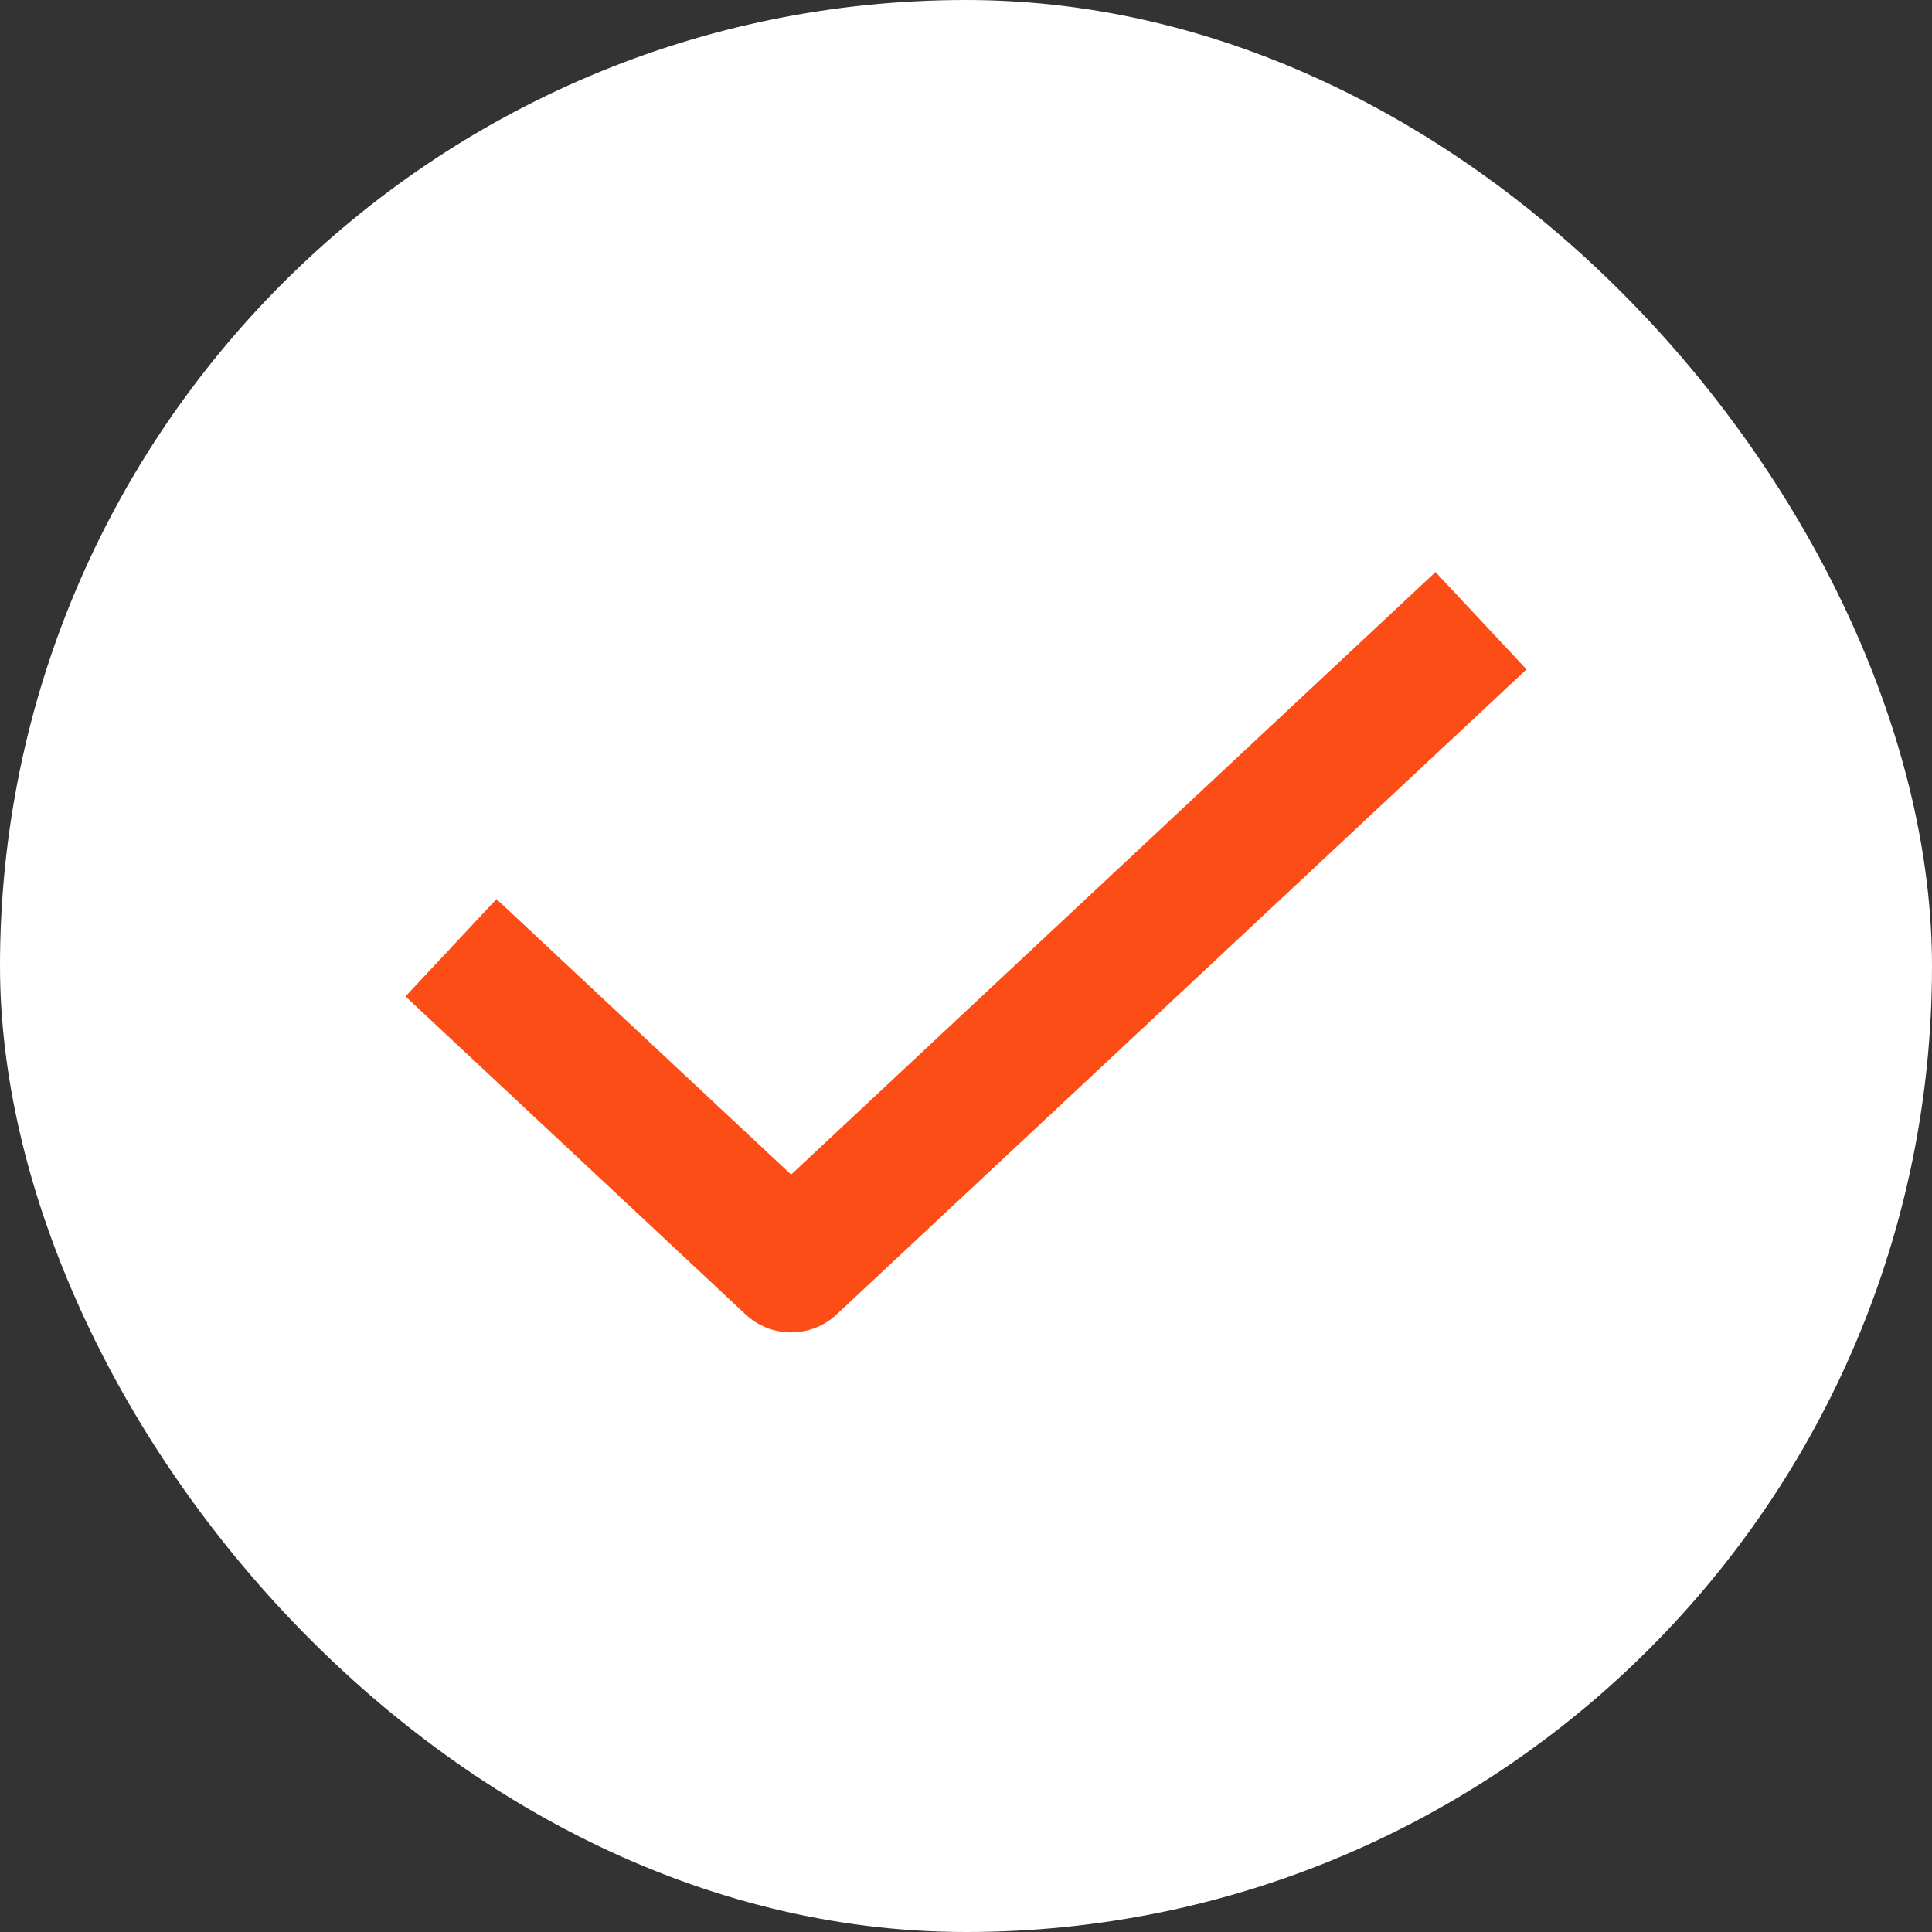 <?xml version="1.0" encoding="UTF-8"?> <svg xmlns="http://www.w3.org/2000/svg" width="29" height="29" viewBox="0 0 29 29" fill="none"><rect x="0" y="0" width="29" height="29" fill="#333333" stroke="none"/><rect width="29" height="29" rx="14.5" fill="white"></rect><path d="M21.5 10L11.875 19L7.5 14.909" stroke="#FC4D16" stroke-width="2" stroke-linecap="square" stroke-linejoin="round"></path></svg> 